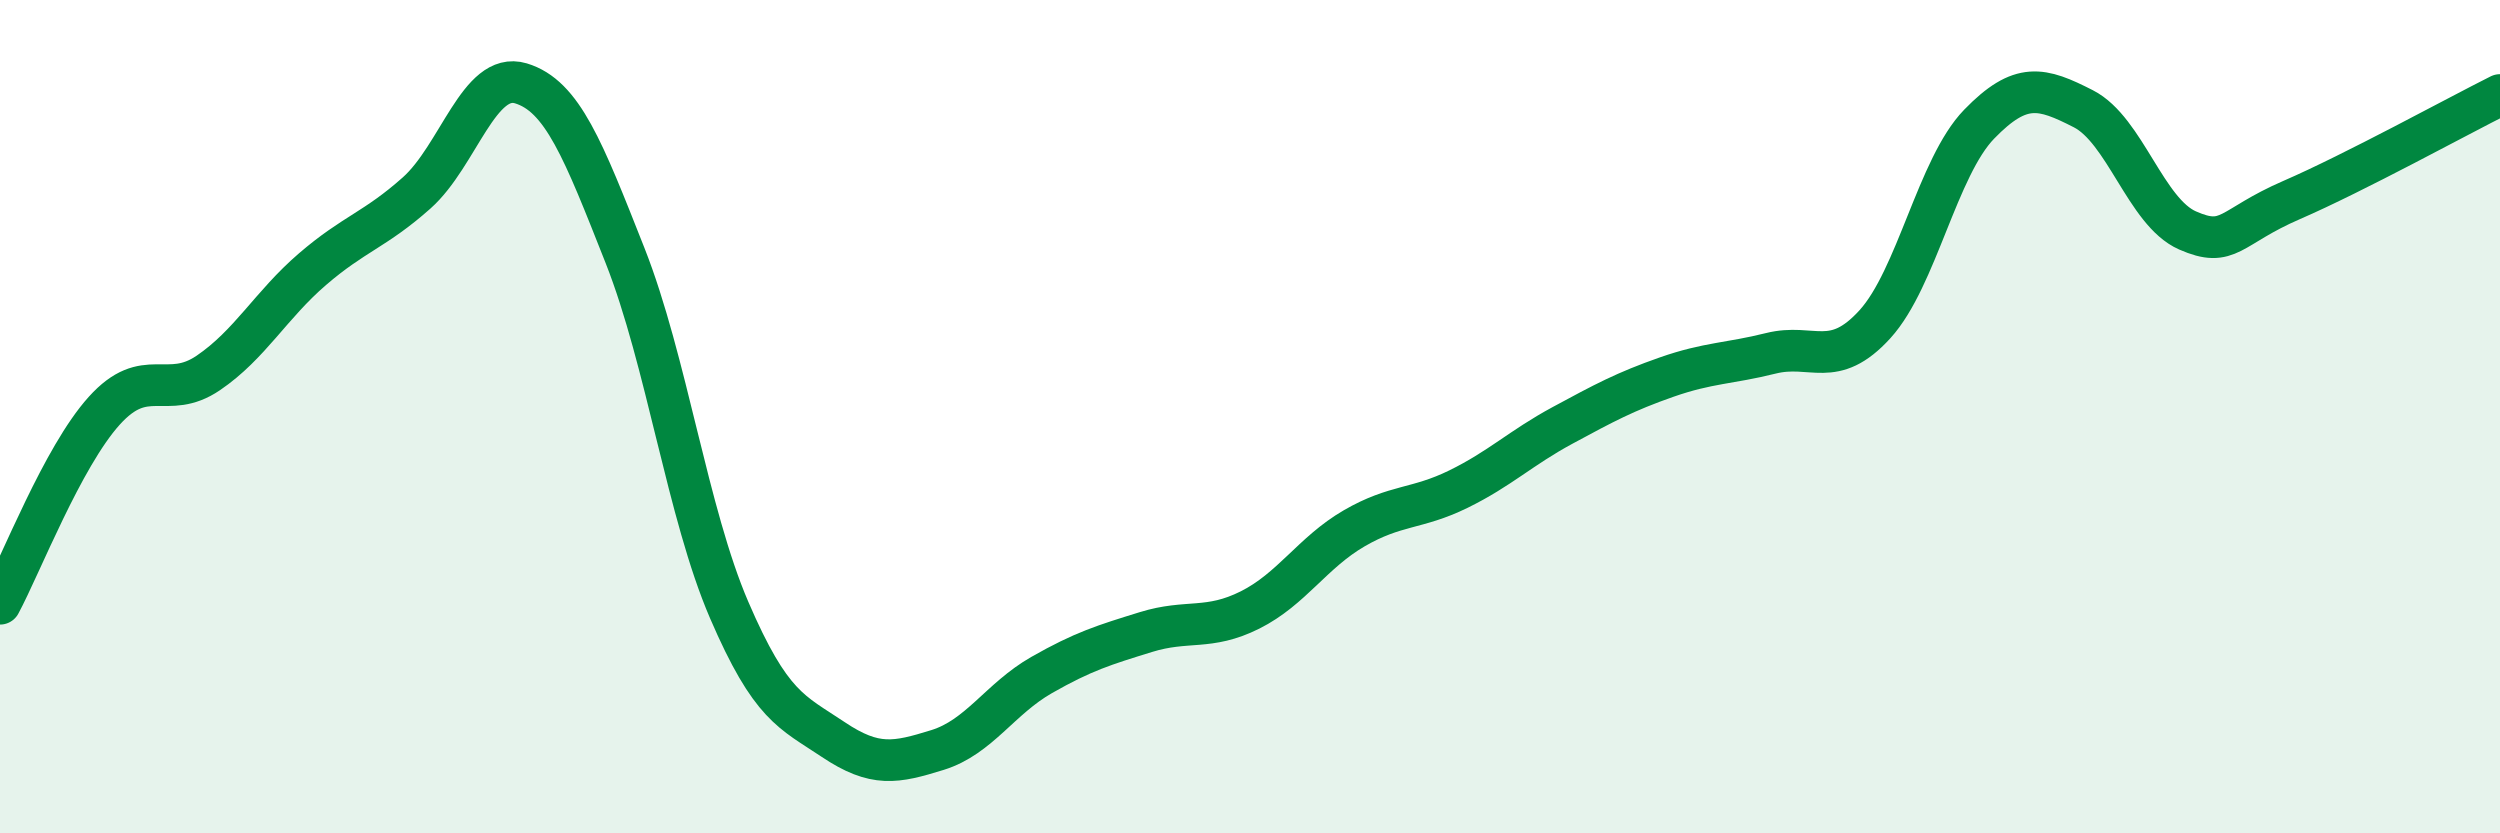 
    <svg width="60" height="20" viewBox="0 0 60 20" xmlns="http://www.w3.org/2000/svg">
      <path
        d="M 0,14.49 C 0.5,13.56 1.5,10.97 2.5,9.86 C 3.5,8.75 4,9.63 5,8.95 C 6,8.27 6.5,7.32 7.5,6.46 C 8.5,5.6 9,5.52 10,4.63 C 11,3.74 11.5,1.7 12.5,2 C 13.5,2.3 14,3.6 15,6.13 C 16,8.66 16.5,12.32 17.5,14.64 C 18.5,16.96 19,17.08 20,17.75 C 21,18.42 21.5,18.31 22.5,18 C 23.5,17.69 24,16.77 25,16.2 C 26,15.63 26.5,15.48 27.5,15.17 C 28.5,14.86 29,15.14 30,14.64 C 31,14.14 31.5,13.26 32.5,12.68 C 33.5,12.1 34,12.23 35,11.74 C 36,11.25 36.5,10.75 37.5,10.21 C 38.5,9.67 39,9.4 40,9.05 C 41,8.7 41.5,8.73 42.5,8.48 C 43.5,8.23 44,8.88 45,7.78 C 46,6.68 46.5,4.01 47.5,2.98 C 48.5,1.95 49,2.1 50,2.61 C 51,3.12 51.5,5.09 52.5,5.53 C 53.5,5.97 53.5,5.45 55,4.8 C 56.5,4.15 59,2.78 60,2.28L60 20L0 20Z"
        fill="#008740"
        opacity="0.1"
        stroke-linecap="round"
        stroke-linejoin="round"
      />
      <path
        d="M 0,14.49 C 0.5,13.56 1.5,10.97 2.5,9.86 C 3.5,8.75 4,9.63 5,8.95 C 6,8.27 6.5,7.32 7.5,6.46 C 8.5,5.6 9,5.52 10,4.63 C 11,3.74 11.5,1.7 12.5,2 C 13.5,2.3 14,3.6 15,6.13 C 16,8.66 16.5,12.32 17.5,14.64 C 18.5,16.96 19,17.08 20,17.75 C 21,18.42 21.5,18.31 22.5,18 C 23.5,17.69 24,16.77 25,16.2 C 26,15.63 26.5,15.48 27.5,15.17 C 28.5,14.86 29,15.14 30,14.64 C 31,14.14 31.5,13.26 32.5,12.68 C 33.5,12.1 34,12.23 35,11.74 C 36,11.25 36.5,10.75 37.5,10.21 C 38.5,9.67 39,9.4 40,9.05 C 41,8.7 41.5,8.73 42.5,8.48 C 43.5,8.23 44,8.88 45,7.78 C 46,6.68 46.5,4.01 47.5,2.98 C 48.5,1.95 49,2.1 50,2.61 C 51,3.12 51.5,5.09 52.5,5.53 C 53.5,5.97 53.5,5.45 55,4.8 C 56.5,4.15 59,2.78 60,2.28"
        stroke="#008740"
        stroke-width="1"
        fill="none"
        stroke-linecap="round"
        stroke-linejoin="round"
      />
    </svg>
  